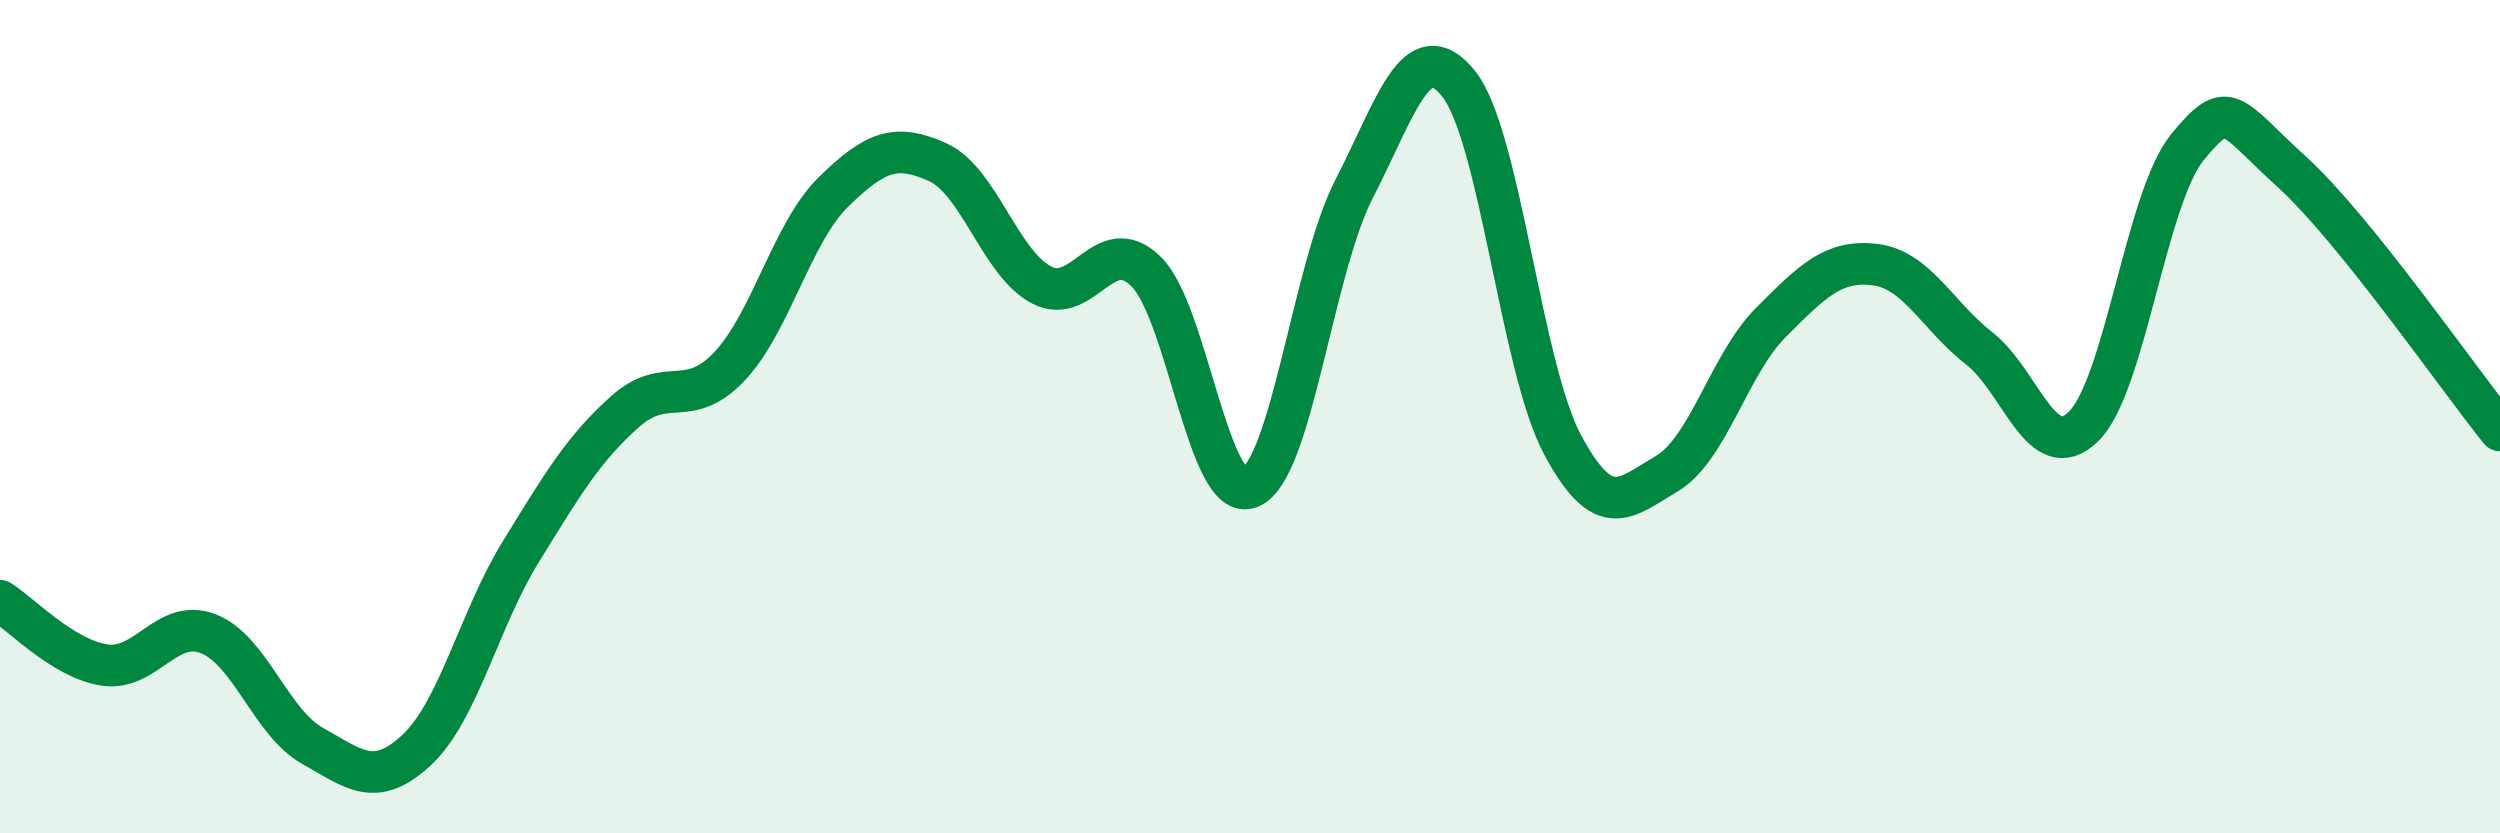 
    <svg width="60" height="20" viewBox="0 0 60 20" xmlns="http://www.w3.org/2000/svg">
      <path
        d="M 0,14.42 C 0.5,14.73 1.5,15.8 2.5,15.96 C 3.5,16.12 4,14.82 5,15.21 C 6,15.6 6.5,17.34 7.5,17.9 C 8.5,18.46 9,18.93 10,18 C 11,17.07 11.5,14.86 12.5,13.24 C 13.5,11.62 14,10.77 15,9.88 C 16,8.99 16.5,9.85 17.5,8.8 C 18.5,7.75 19,5.59 20,4.61 C 21,3.63 21.5,3.44 22.5,3.89 C 23.5,4.34 24,6.32 25,6.84 C 26,7.36 26.5,5.54 27.5,6.51 C 28.5,7.48 29,12.1 30,11.7 C 31,11.3 31.5,6.47 32.5,4.53 C 33.5,2.59 34,0.77 35,2 C 36,3.23 36.5,8.8 37.5,10.67 C 38.5,12.54 39,11.96 40,11.37 C 41,10.78 41.5,8.74 42.5,7.74 C 43.5,6.74 44,6.23 45,6.35 C 46,6.47 46.5,7.58 47.5,8.36 C 48.5,9.14 49,11.21 50,10.24 C 51,9.27 51.5,4.75 52.5,3.53 C 53.5,2.31 53.5,2.76 55,4.12 C 56.5,5.48 59,9.09 60,10.33L60 20L0 20Z"
        fill="#008740"
        opacity="0.1"
        stroke-linecap="round"
        stroke-linejoin="round"
      />
      <path
        d="M 0,14.42 C 0.5,14.73 1.5,15.8 2.5,15.96 C 3.5,16.12 4,14.82 5,15.21 C 6,15.6 6.5,17.34 7.5,17.9 C 8.5,18.46 9,18.93 10,18 C 11,17.07 11.5,14.86 12.5,13.24 C 13.5,11.62 14,10.77 15,9.88 C 16,8.99 16.5,9.85 17.5,8.8 C 18.5,7.75 19,5.59 20,4.61 C 21,3.63 21.5,3.44 22.5,3.89 C 23.5,4.34 24,6.32 25,6.84 C 26,7.36 26.5,5.54 27.5,6.51 C 28.5,7.48 29,12.1 30,11.7 C 31,11.3 31.5,6.47 32.5,4.53 C 33.5,2.59 34,0.77 35,2 C 36,3.23 36.5,8.8 37.5,10.67 C 38.5,12.54 39,11.96 40,11.37 C 41,10.78 41.5,8.74 42.5,7.74 C 43.5,6.74 44,6.23 45,6.35 C 46,6.47 46.5,7.58 47.5,8.36 C 48.5,9.14 49,11.21 50,10.24 C 51,9.27 51.5,4.75 52.5,3.53 C 53.5,2.31 53.5,2.76 55,4.12 C 56.5,5.48 59,9.09 60,10.33"
        stroke="#008740"
        stroke-width="1"
        fill="none"
        stroke-linecap="round"
        stroke-linejoin="round"
      />
    </svg>
  